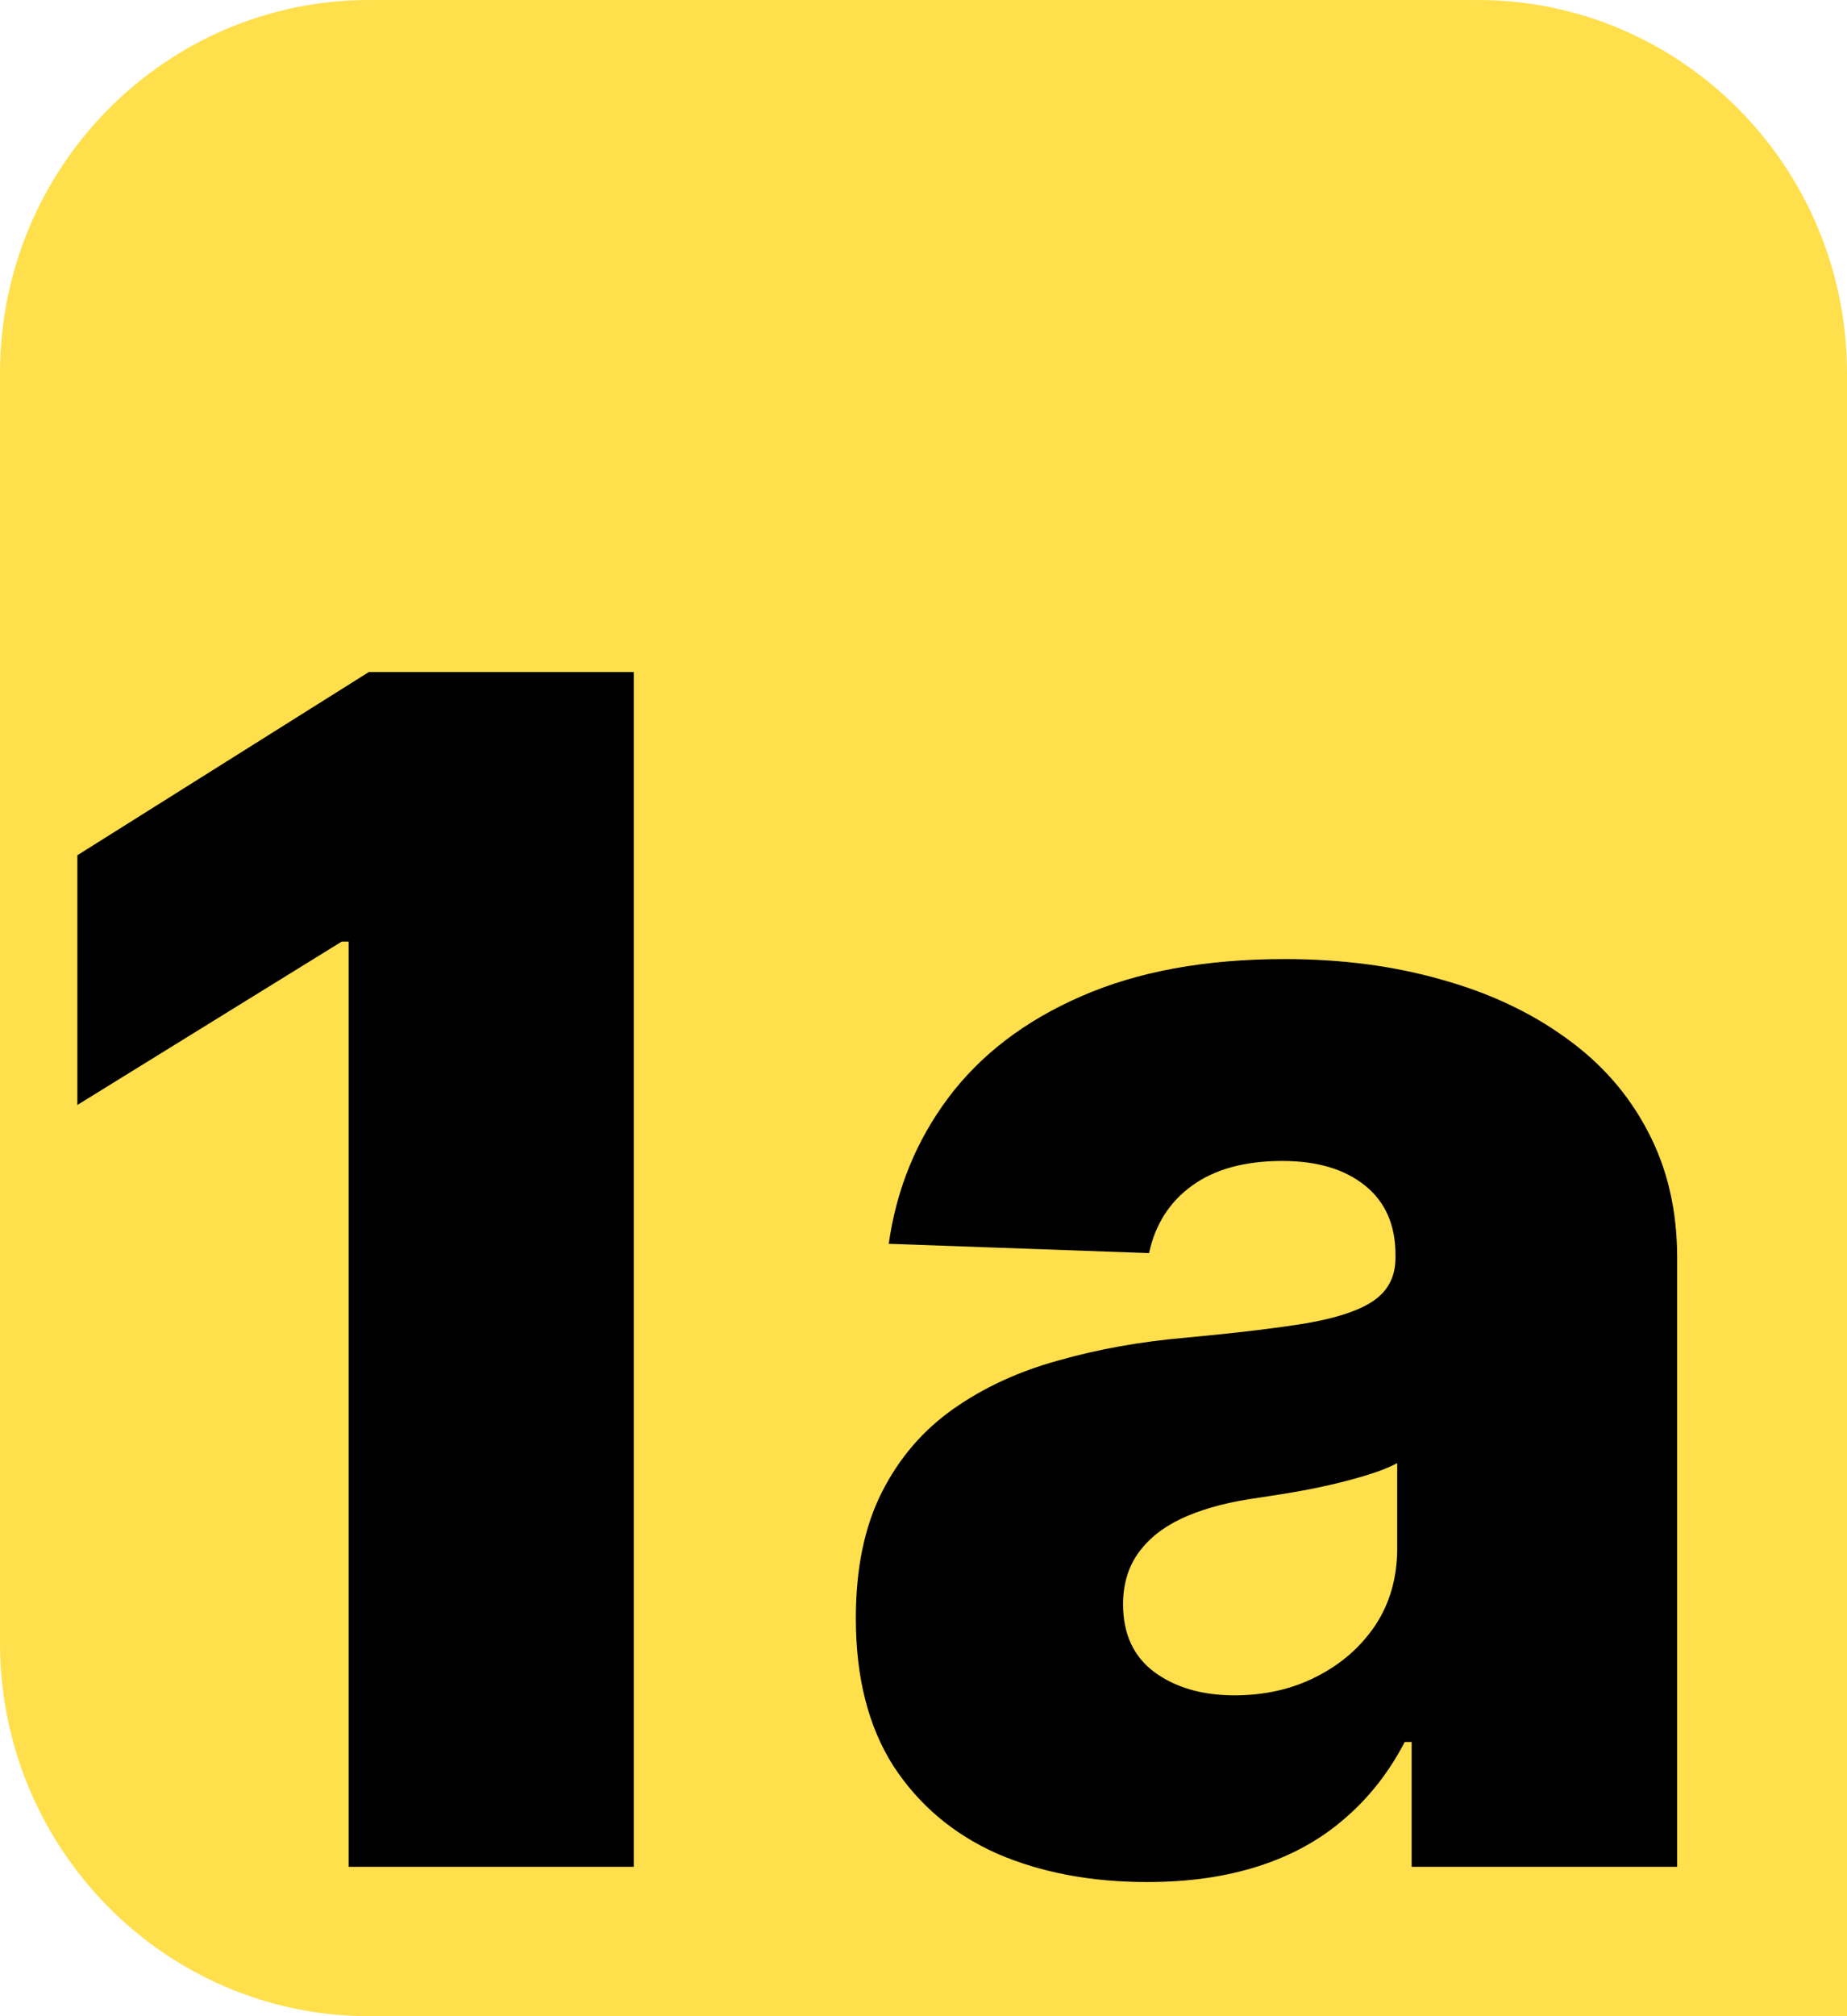 <svg width="44" height="48" viewBox="0 0 44 48" fill="none" xmlns="http://www.w3.org/2000/svg">
<path d="M0 8.889C0 3.98 3.94 0 8.8 0H35.2C40.06 0 44 3.98 44 8.889V48H8.8C3.94 48 0 44.02 0 39.111V8.889Z" fill="#FFDF4C"/>
<path d="M27.332 44.806C25.984 44.806 24.788 44.579 23.743 44.125C22.707 43.662 21.887 42.968 21.282 42.042C20.686 41.106 20.388 39.935 20.388 38.528C20.388 37.343 20.594 36.343 21.007 35.528C21.419 34.713 21.987 34.051 22.712 33.542C23.436 33.032 24.27 32.648 25.214 32.389C26.158 32.12 27.167 31.94 28.239 31.847C29.44 31.736 30.407 31.62 31.14 31.5C31.874 31.37 32.405 31.19 32.735 30.958C33.075 30.718 33.244 30.38 33.244 29.944V29.875C33.244 29.162 33.001 28.611 32.515 28.222C32.029 27.833 31.374 27.639 30.549 27.639C29.66 27.639 28.945 27.833 28.404 28.222C27.863 28.611 27.52 29.148 27.373 29.833L21.172 29.611C21.355 28.315 21.827 27.157 22.588 26.139C23.358 25.111 24.412 24.306 25.75 23.722C27.098 23.13 28.716 22.833 30.604 22.833C31.952 22.833 33.194 22.995 34.33 23.319C35.467 23.634 36.457 24.097 37.3 24.708C38.144 25.31 38.794 26.051 39.253 26.931C39.72 27.81 39.954 28.815 39.954 29.944V44.444H33.629V41.472H33.464C33.088 42.194 32.607 42.806 32.02 43.306C31.443 43.806 30.76 44.181 29.972 44.431C29.192 44.681 28.312 44.806 27.332 44.806ZM29.408 40.361C30.132 40.361 30.783 40.213 31.36 39.917C31.947 39.62 32.414 39.213 32.763 38.694C33.111 38.167 33.285 37.556 33.285 36.861V34.833C33.093 34.935 32.859 35.028 32.584 35.111C32.318 35.194 32.025 35.273 31.704 35.347C31.383 35.421 31.053 35.486 30.714 35.542C30.375 35.597 30.049 35.648 29.738 35.694C29.105 35.796 28.564 35.954 28.115 36.167C27.675 36.38 27.336 36.657 27.098 37C26.869 37.333 26.754 37.731 26.754 38.194C26.754 38.898 27.002 39.435 27.497 39.806C28.001 40.176 28.638 40.361 29.408 40.361Z" fill="black"/>
<path d="M15.098 16V44.444H8.305V22.417H8.14L1.843 26.306V20.361L8.786 16H15.098Z" fill="black"/>
</svg>
